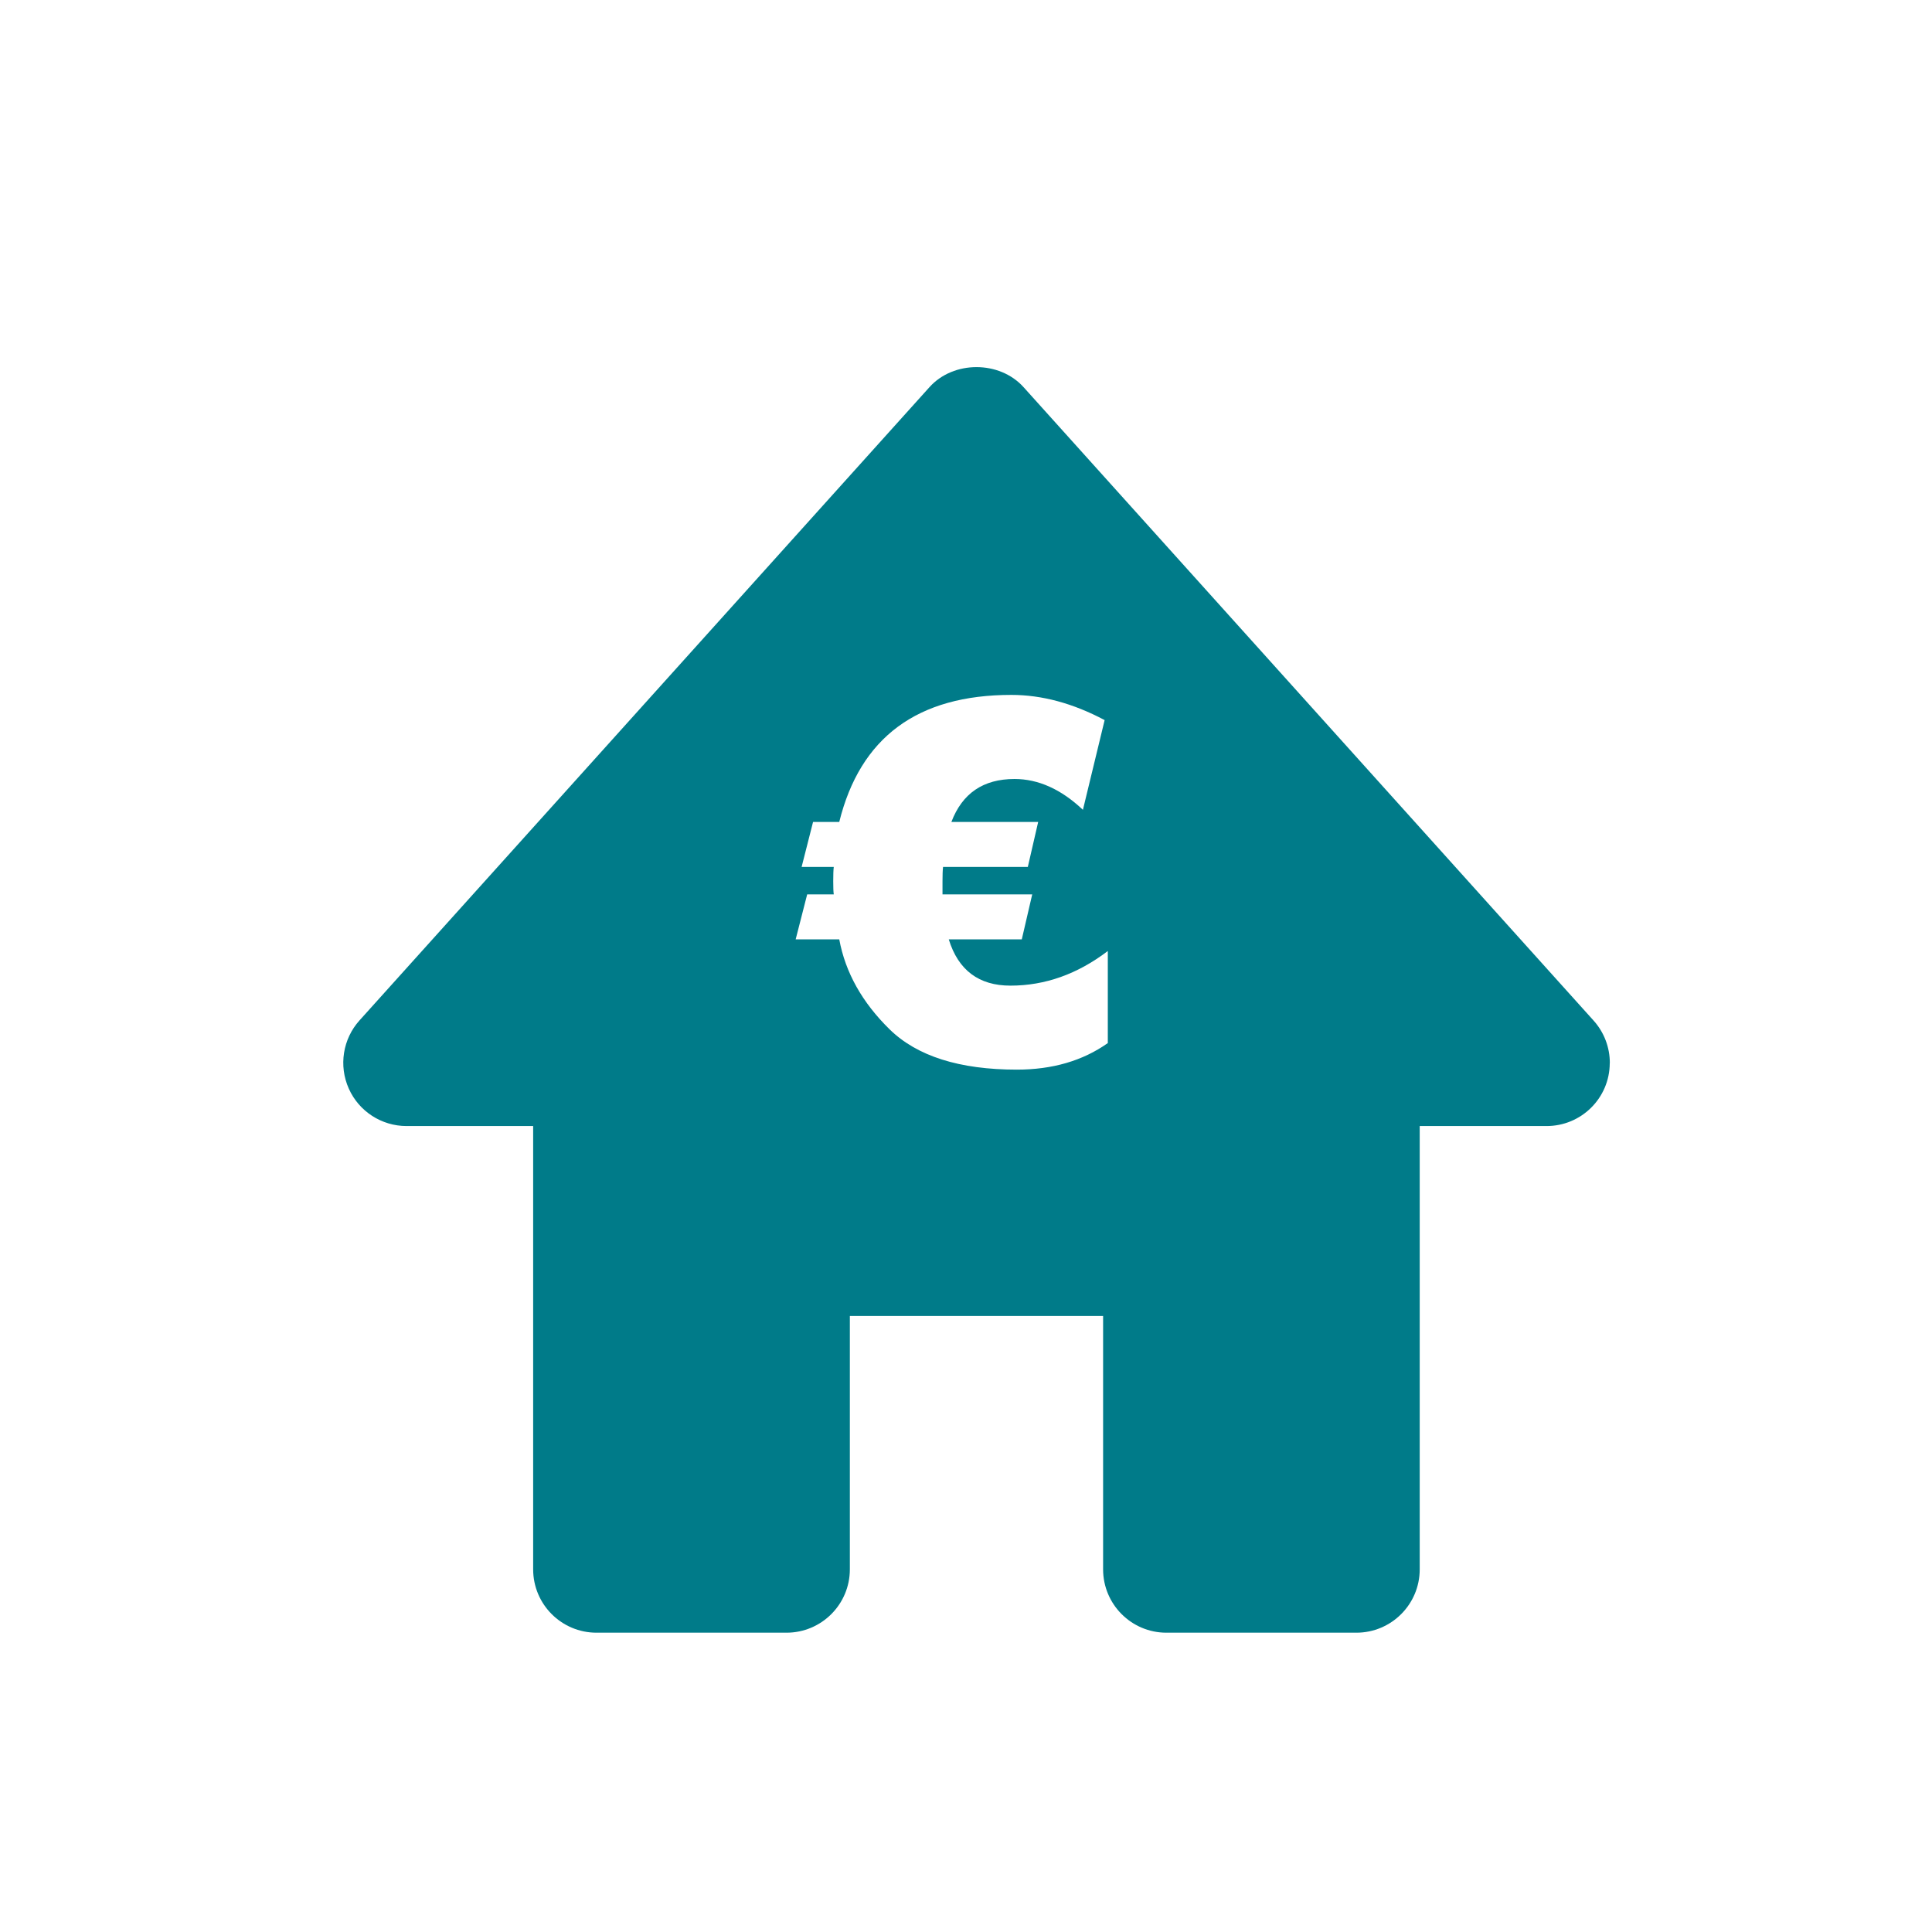<?xml version="1.0" encoding="UTF-8"?>
<svg xmlns="http://www.w3.org/2000/svg" id="Layer_1" viewBox="0 0 250 250">
  <defs>
    <style>
      .cls-1 {
        fill: #007b89;
      }
    </style>
  </defs>
  <path class="cls-1" d="M208.31,137.57c.01-2.04-.75-4.02-2.12-5.53l-73.74-81.94c-3.11-3.46-9.08-3.46-12.18,0l-73.75,81.94c-2.16,2.4-2.71,5.86-1.39,8.82,1.31,2.95,4.25,4.85,7.48,4.85h16.38v57.36c0,4.53,3.67,8.2,8.2,8.2h24.58c4.53,0,8.2-3.67,8.2-8.2v-32.78h32.77v32.78c0,4.53,3.67,8.2,8.19,8.2h24.58c4.53,0,8.2-3.67,8.2-8.2v-57.36h16.38c4.52.02,8.2-3.62,8.21-8.14M143.34,134.98c-3.24,2.29-7.17,3.43-11.76,3.43-7.42,0-12.91-1.74-16.46-5.21-3.55-3.48-5.73-7.36-6.52-11.65h-5.64l1.49-5.82h3.44c-.05-.32-.07-.87-.07-1.69,0-.85.02-1.47.07-1.86h-4.16l1.48-5.82h3.39c2.71-10.96,10.13-16.44,22.27-16.44,3.96,0,7.99,1.09,12.07,3.26l-2.81,11.61c-2.82-2.67-5.78-3.99-8.85-3.99-4.04,0-6.76,1.85-8.17,5.56h11.23l-1.34,5.82h-10.97c-.05.43-.07,1.05-.07,1.86v1.69h11.61l-1.35,5.82h-9.45c1.23,3.99,3.89,5.99,7.98,5.99,4.49,0,8.69-1.5,12.6-4.48v11.92Z"></path>
</svg>
